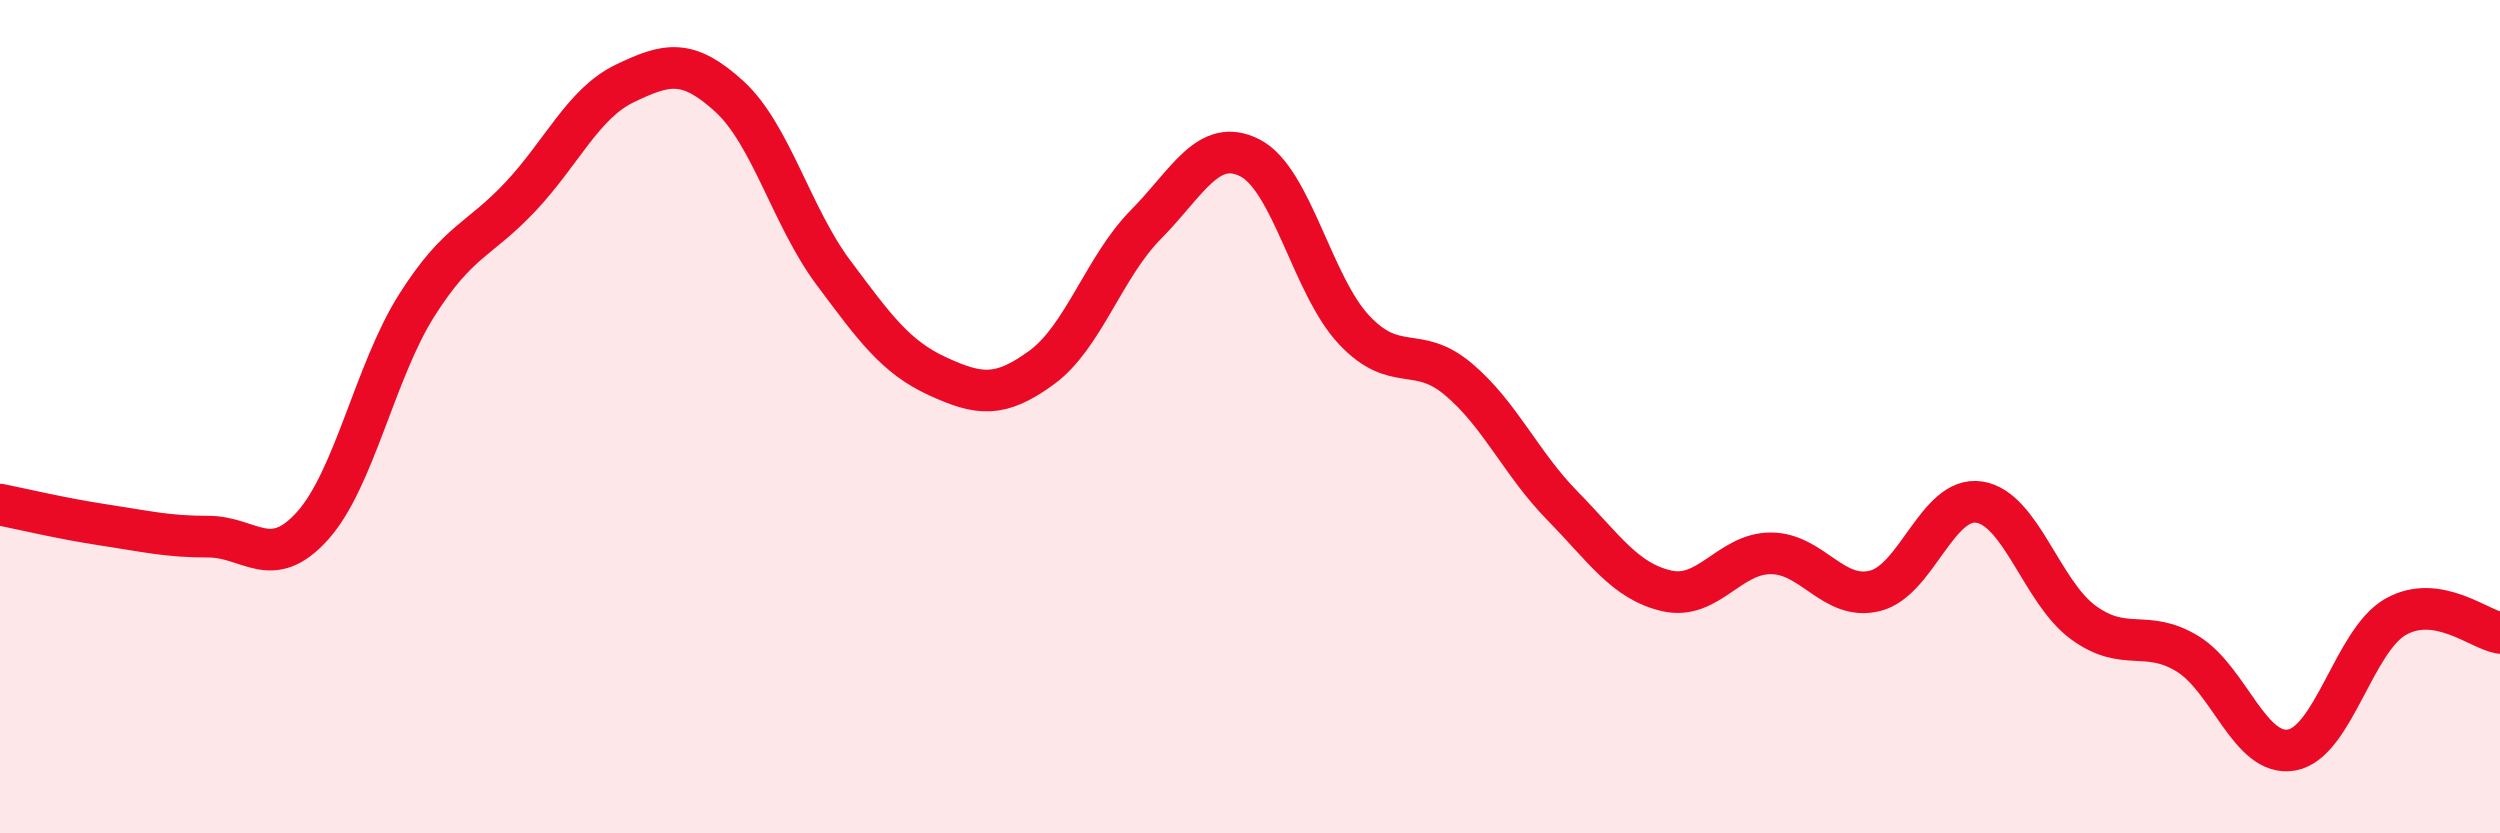 
    <svg width="60" height="20" viewBox="0 0 60 20" xmlns="http://www.w3.org/2000/svg">
      <path
        d="M 0,12.11 C 0.5,12.21 1.5,12.45 2.5,12.6 C 3.5,12.75 4,12.88 5,12.88 C 6,12.88 6.5,13.73 7.5,12.62 C 8.5,11.51 9,8.91 10,7.33 C 11,5.75 11.5,5.78 12.5,4.71 C 13.5,3.64 14,2.48 15,2 C 16,1.52 16.5,1.4 17.5,2.31 C 18.5,3.22 19,5.2 20,6.54 C 21,7.88 21.5,8.57 22.5,9.03 C 23.5,9.49 24,9.55 25,8.82 C 26,8.09 26.5,6.4 27.5,5.39 C 28.5,4.38 29,3.28 30,3.79 C 31,4.3 31.5,6.86 32.5,7.92 C 33.5,8.98 34,8.26 35,9.1 C 36,9.94 36.5,11.12 37.5,12.14 C 38.5,13.16 39,13.95 40,14.18 C 41,14.41 41.5,13.28 42.5,13.28 C 43.5,13.28 44,14.43 45,14.18 C 46,13.93 46.5,11.9 47.5,12.05 C 48.5,12.2 49,14.21 50,14.94 C 51,15.67 51.5,15.08 52.5,15.69 C 53.5,16.3 54,18.18 55,18 C 56,17.82 56.5,15.36 57.5,14.8 C 58.5,14.24 59.5,15.11 60,15.19L60 20L0 20Z"
        fill="#EB0A25"
        opacity="0.1"
        stroke-linecap="round"
        stroke-linejoin="round"
      />
      <path
        d="M 0,12.11 C 0.5,12.21 1.5,12.45 2.5,12.6 C 3.5,12.75 4,12.88 5,12.88 C 6,12.88 6.5,13.73 7.5,12.62 C 8.5,11.51 9,8.91 10,7.33 C 11,5.75 11.5,5.78 12.5,4.71 C 13.5,3.64 14,2.48 15,2 C 16,1.52 16.5,1.4 17.5,2.31 C 18.5,3.22 19,5.2 20,6.54 C 21,7.88 21.5,8.57 22.5,9.03 C 23.5,9.49 24,9.55 25,8.82 C 26,8.09 26.5,6.4 27.5,5.39 C 28.5,4.38 29,3.28 30,3.79 C 31,4.3 31.5,6.86 32.5,7.92 C 33.5,8.98 34,8.26 35,9.1 C 36,9.94 36.5,11.12 37.5,12.14 C 38.5,13.16 39,13.95 40,14.18 C 41,14.41 41.5,13.28 42.5,13.28 C 43.5,13.28 44,14.43 45,14.18 C 46,13.93 46.5,11.9 47.5,12.05 C 48.5,12.2 49,14.21 50,14.94 C 51,15.67 51.5,15.08 52.5,15.69 C 53.5,16.3 54,18.18 55,18 C 56,17.82 56.5,15.36 57.5,14.8 C 58.5,14.24 59.5,15.11 60,15.19"
        stroke="#EB0A25"
        stroke-width="1"
        fill="none"
        stroke-linecap="round"
        stroke-linejoin="round"
      />
    </svg>
  